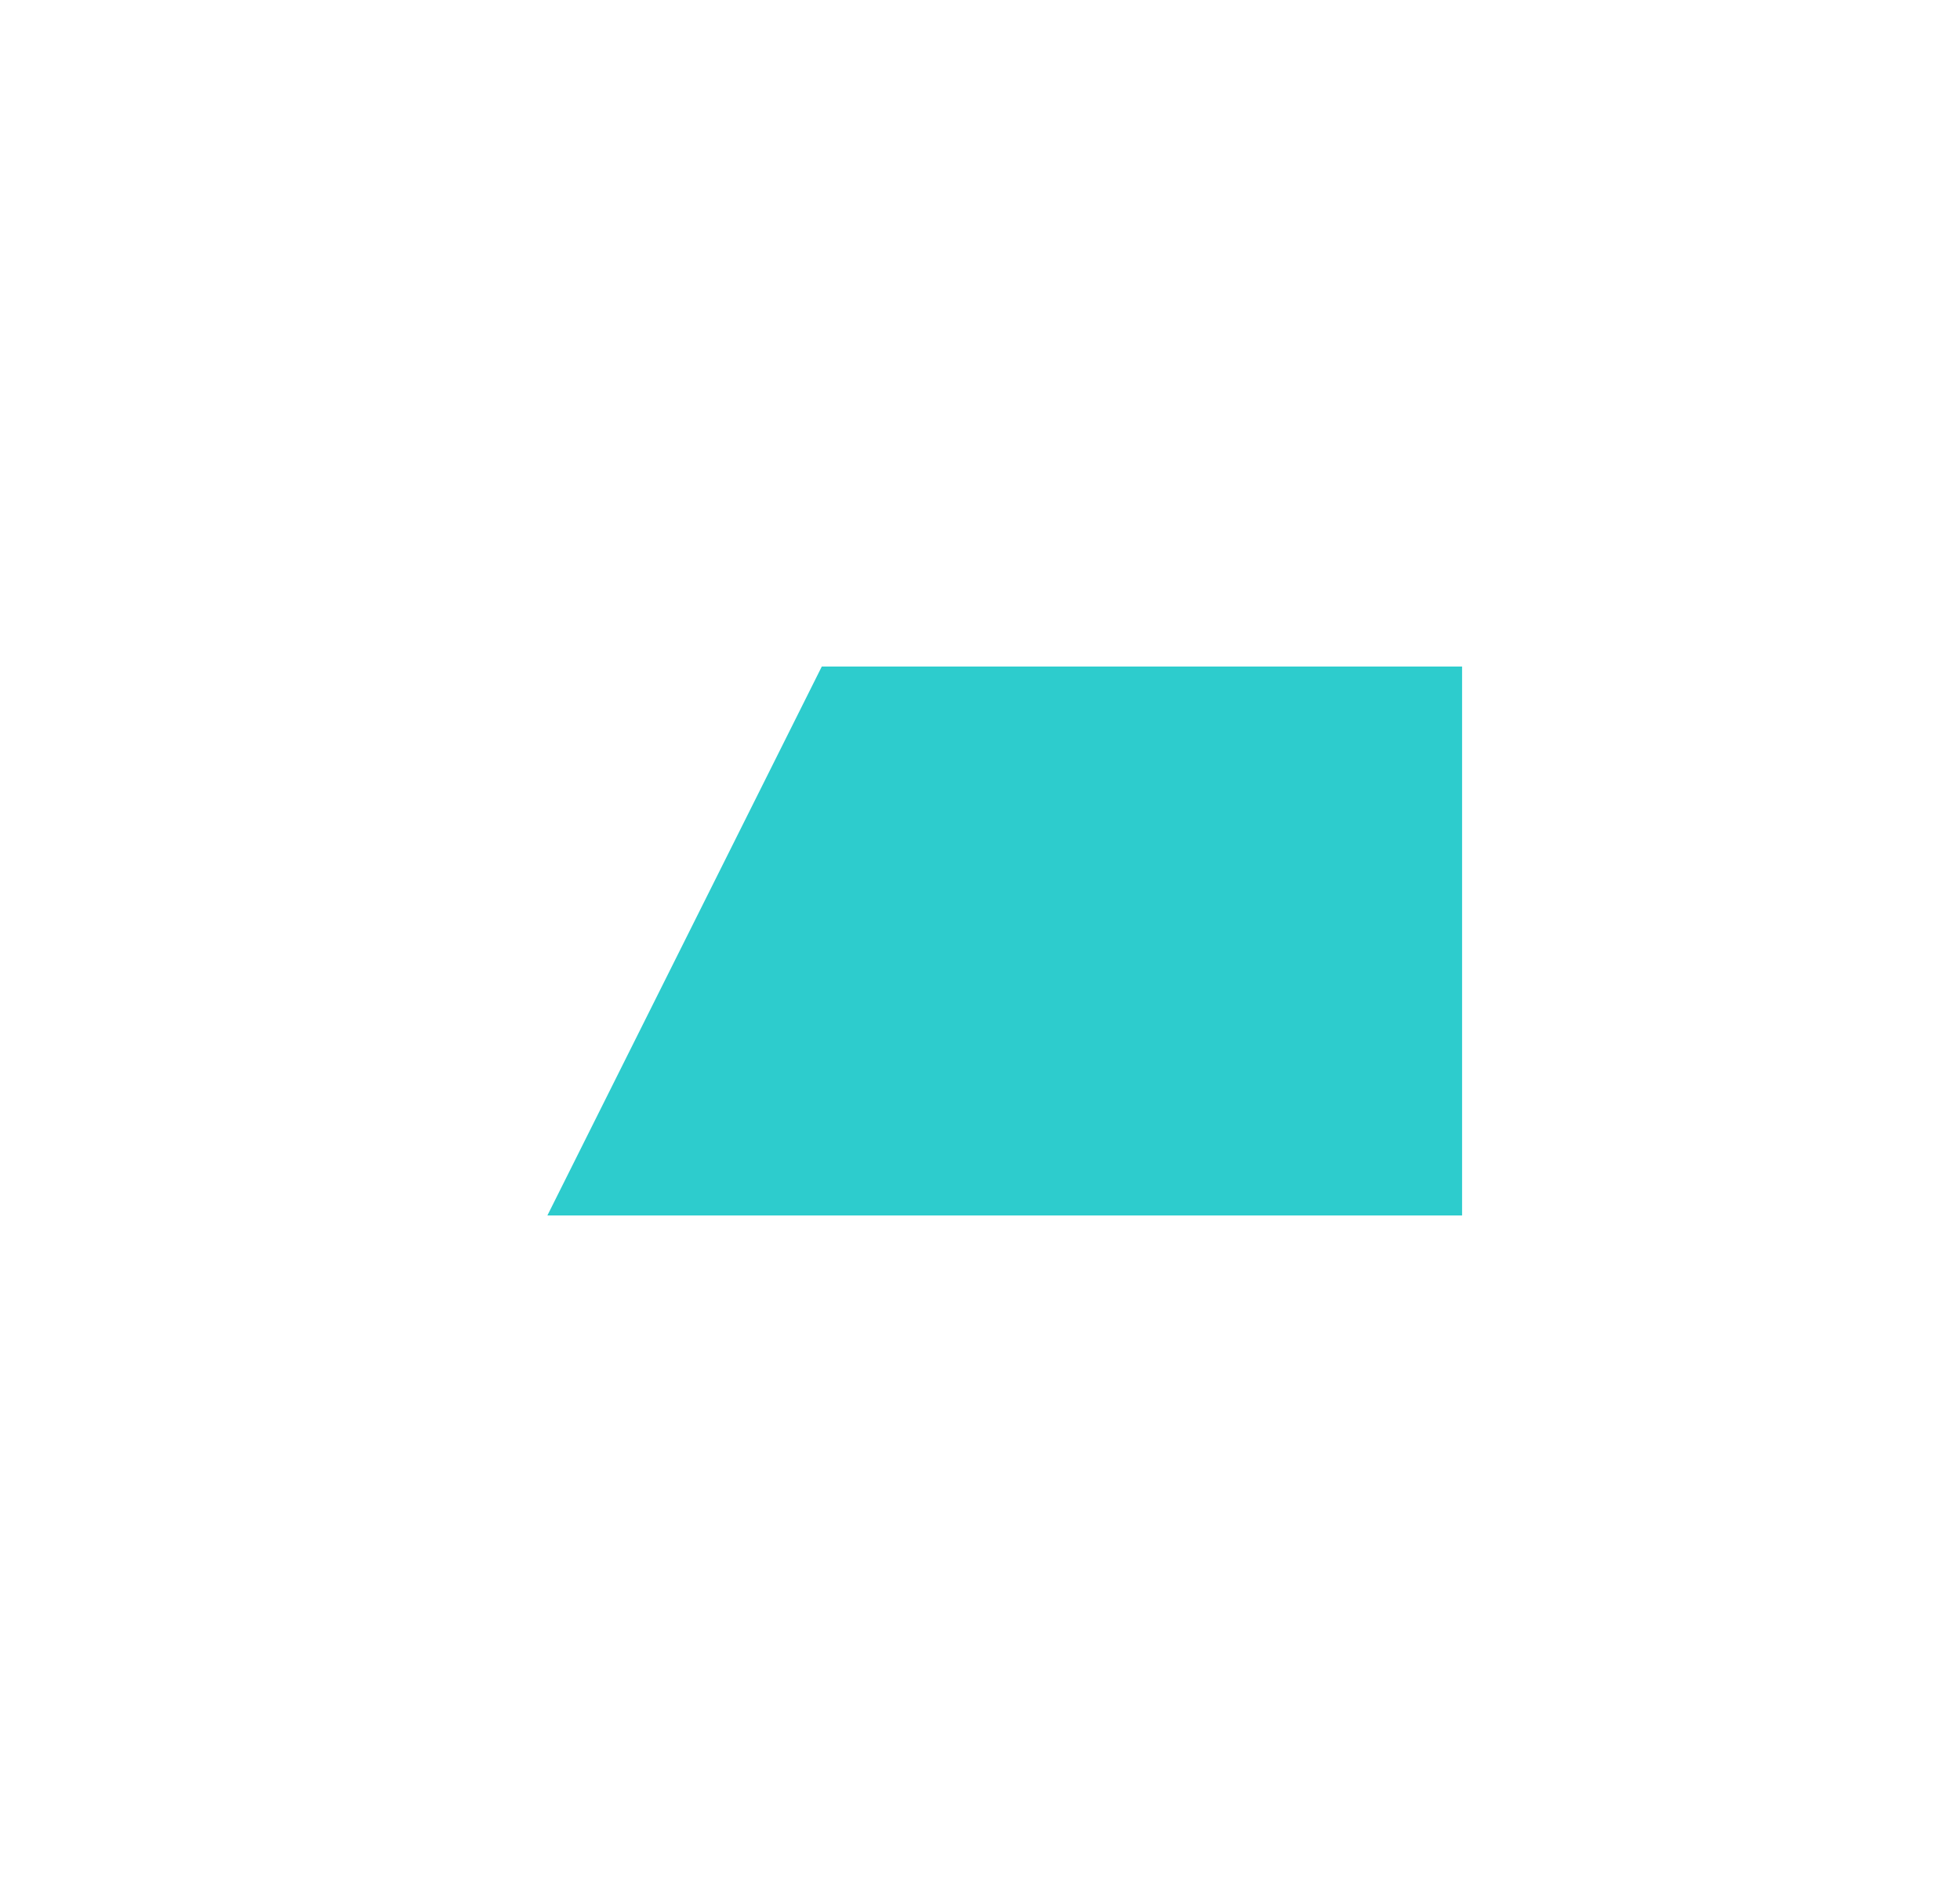<svg width="25" height="24" viewBox="0 0 25 24" fill="none" xmlns="http://www.w3.org/2000/svg">
<path fill-rule="evenodd" clip-rule="evenodd" d="M10.482 8.5L6.982 15.5H18.649V8.5H10.482Z" fill="#2DCCCD"/>
</svg>
